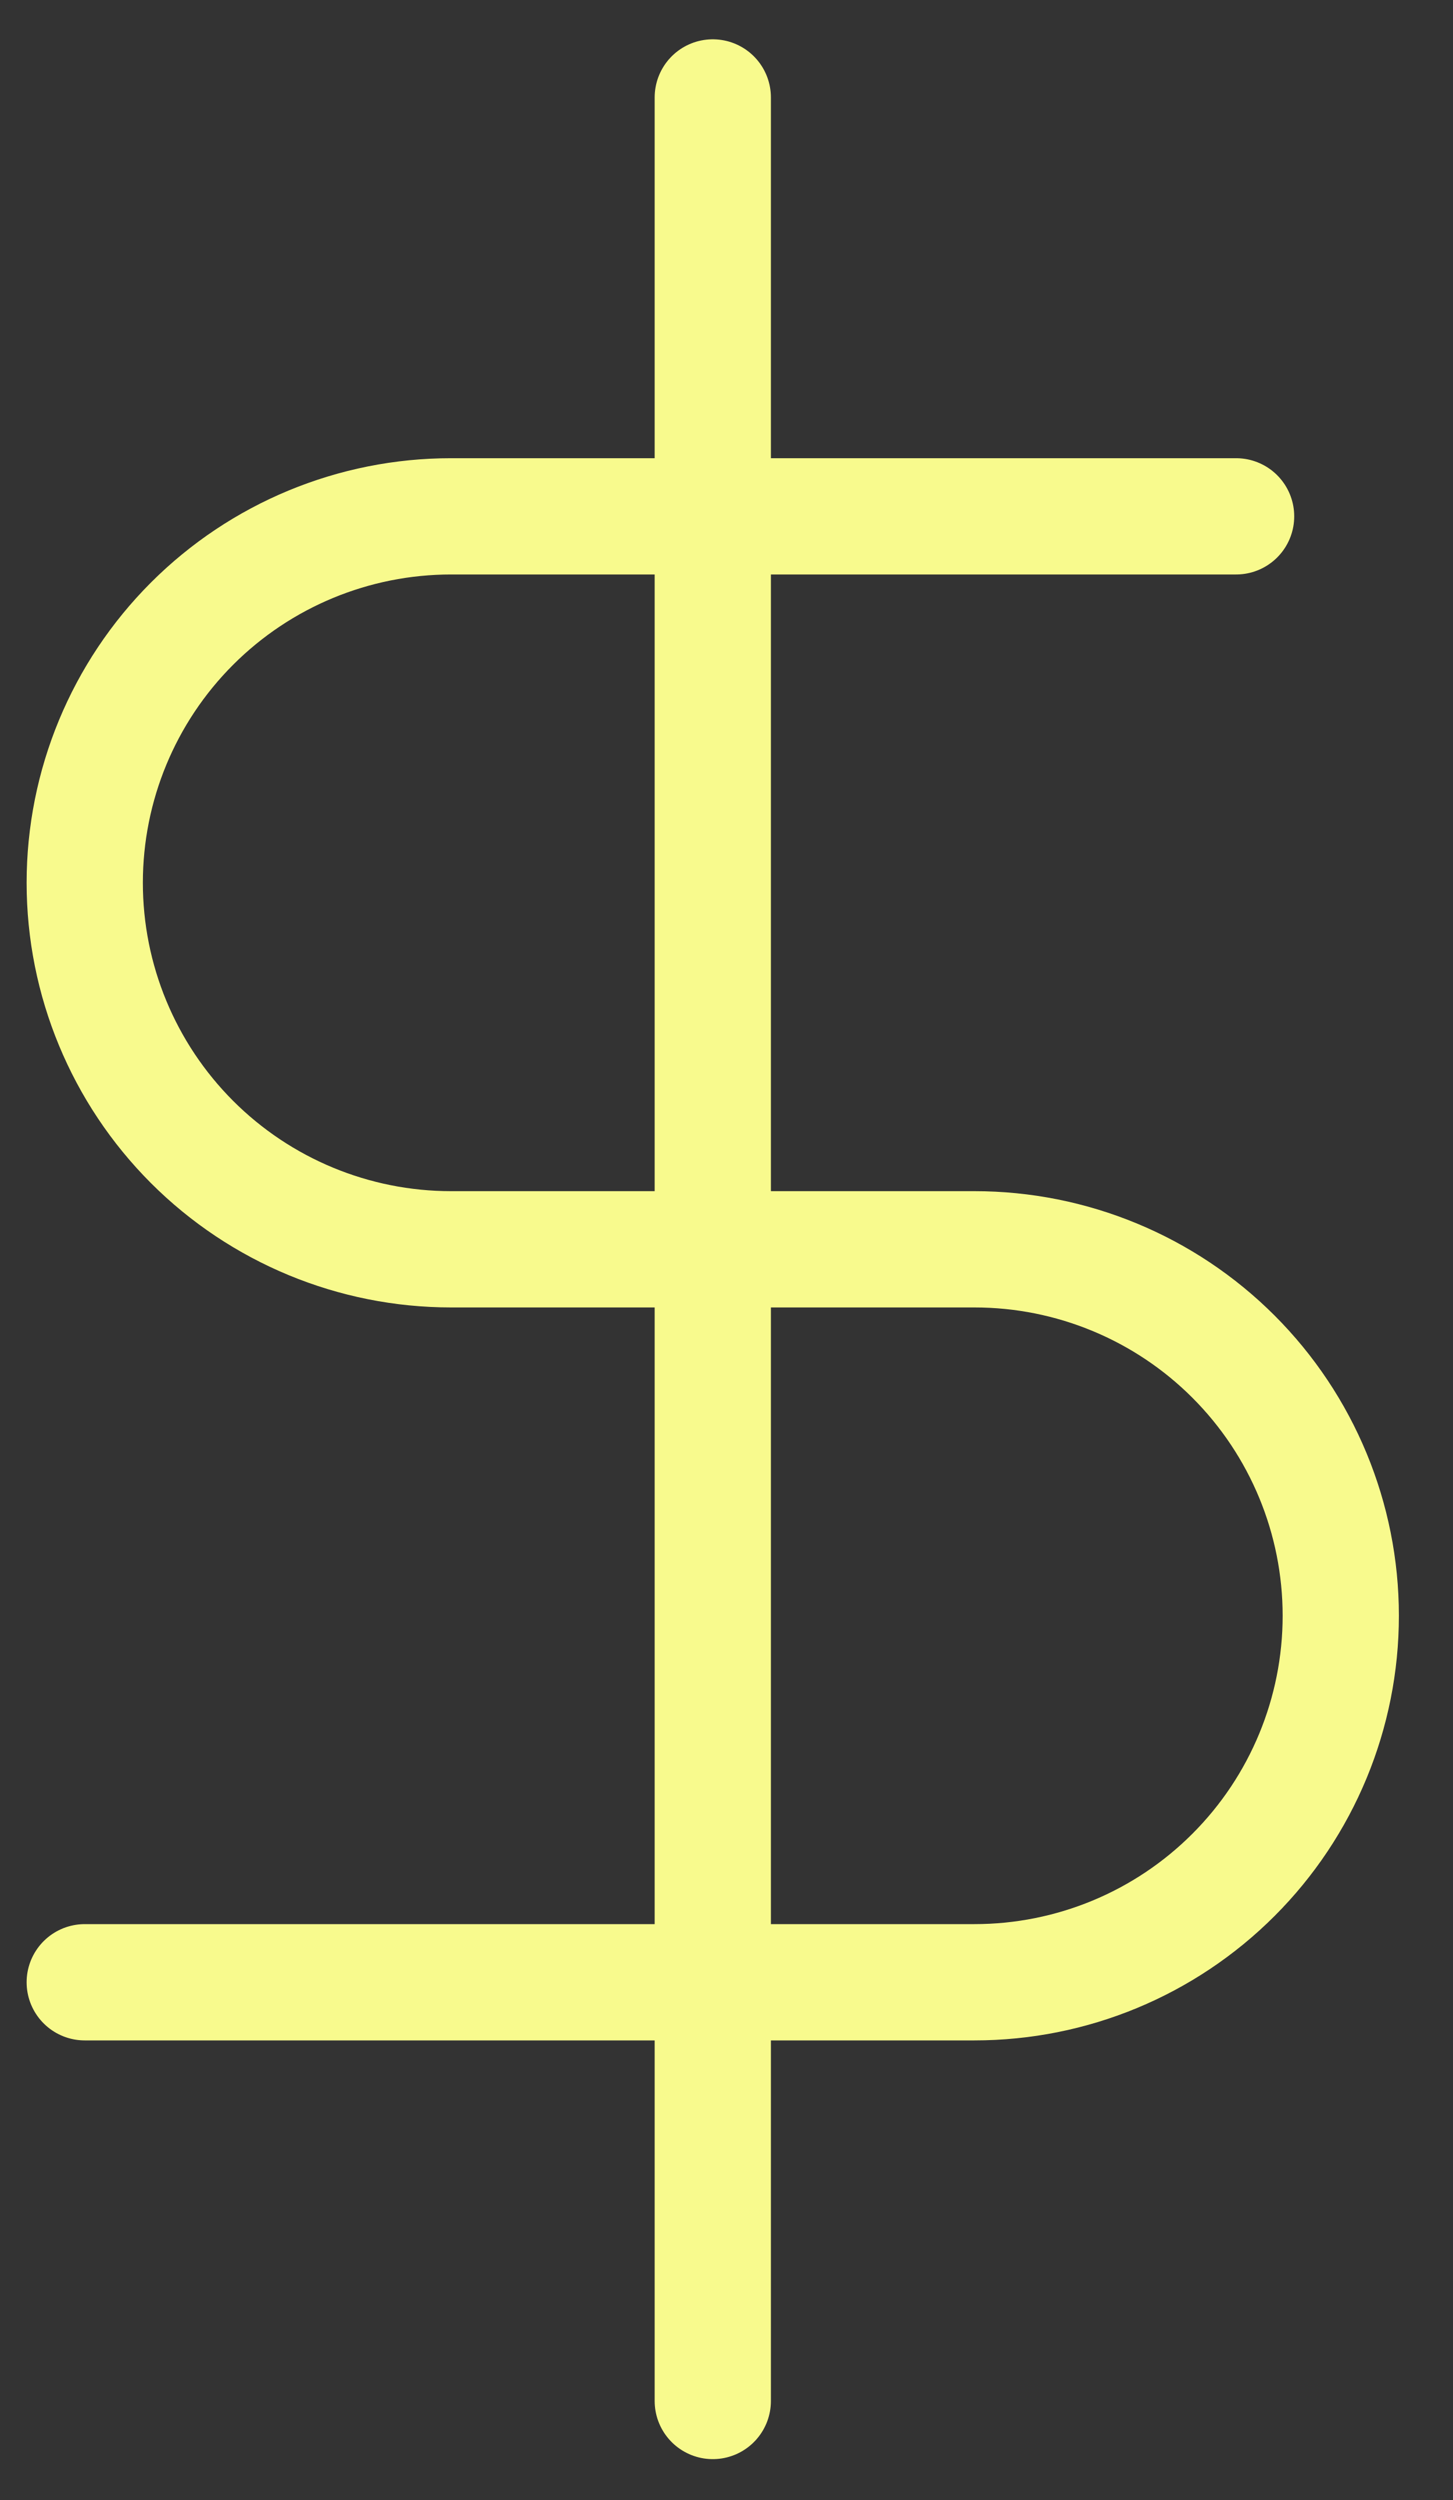 <svg width="25" height="43" viewBox="0 0 25 43" fill="none" xmlns="http://www.w3.org/2000/svg">
<rect x="0" y="0" width="25" height="43" fill="#333333" stroke="none"/>
<path d="M12.264 1.676V41.297" stroke="#F8FA8D" stroke-width="2" stroke-linecap="round" stroke-linejoin="round"/>
<path d="M21.268 8.881H7.761C6.089 8.881 4.486 9.545 3.304 10.727C2.122 11.909 1.458 13.512 1.458 15.184C1.458 16.856 2.122 18.459 3.304 19.642C4.486 20.824 6.089 21.488 7.761 21.488H16.766C18.438 21.488 20.041 22.152 21.223 23.334C22.405 24.516 23.069 26.119 23.069 27.791C23.069 29.463 22.405 31.066 21.223 32.248C20.041 33.431 18.438 34.095 16.766 34.095H1.458" stroke="#F8FA8D" stroke-width="2" stroke-linecap="round" stroke-linejoin="round"/>
</svg>
